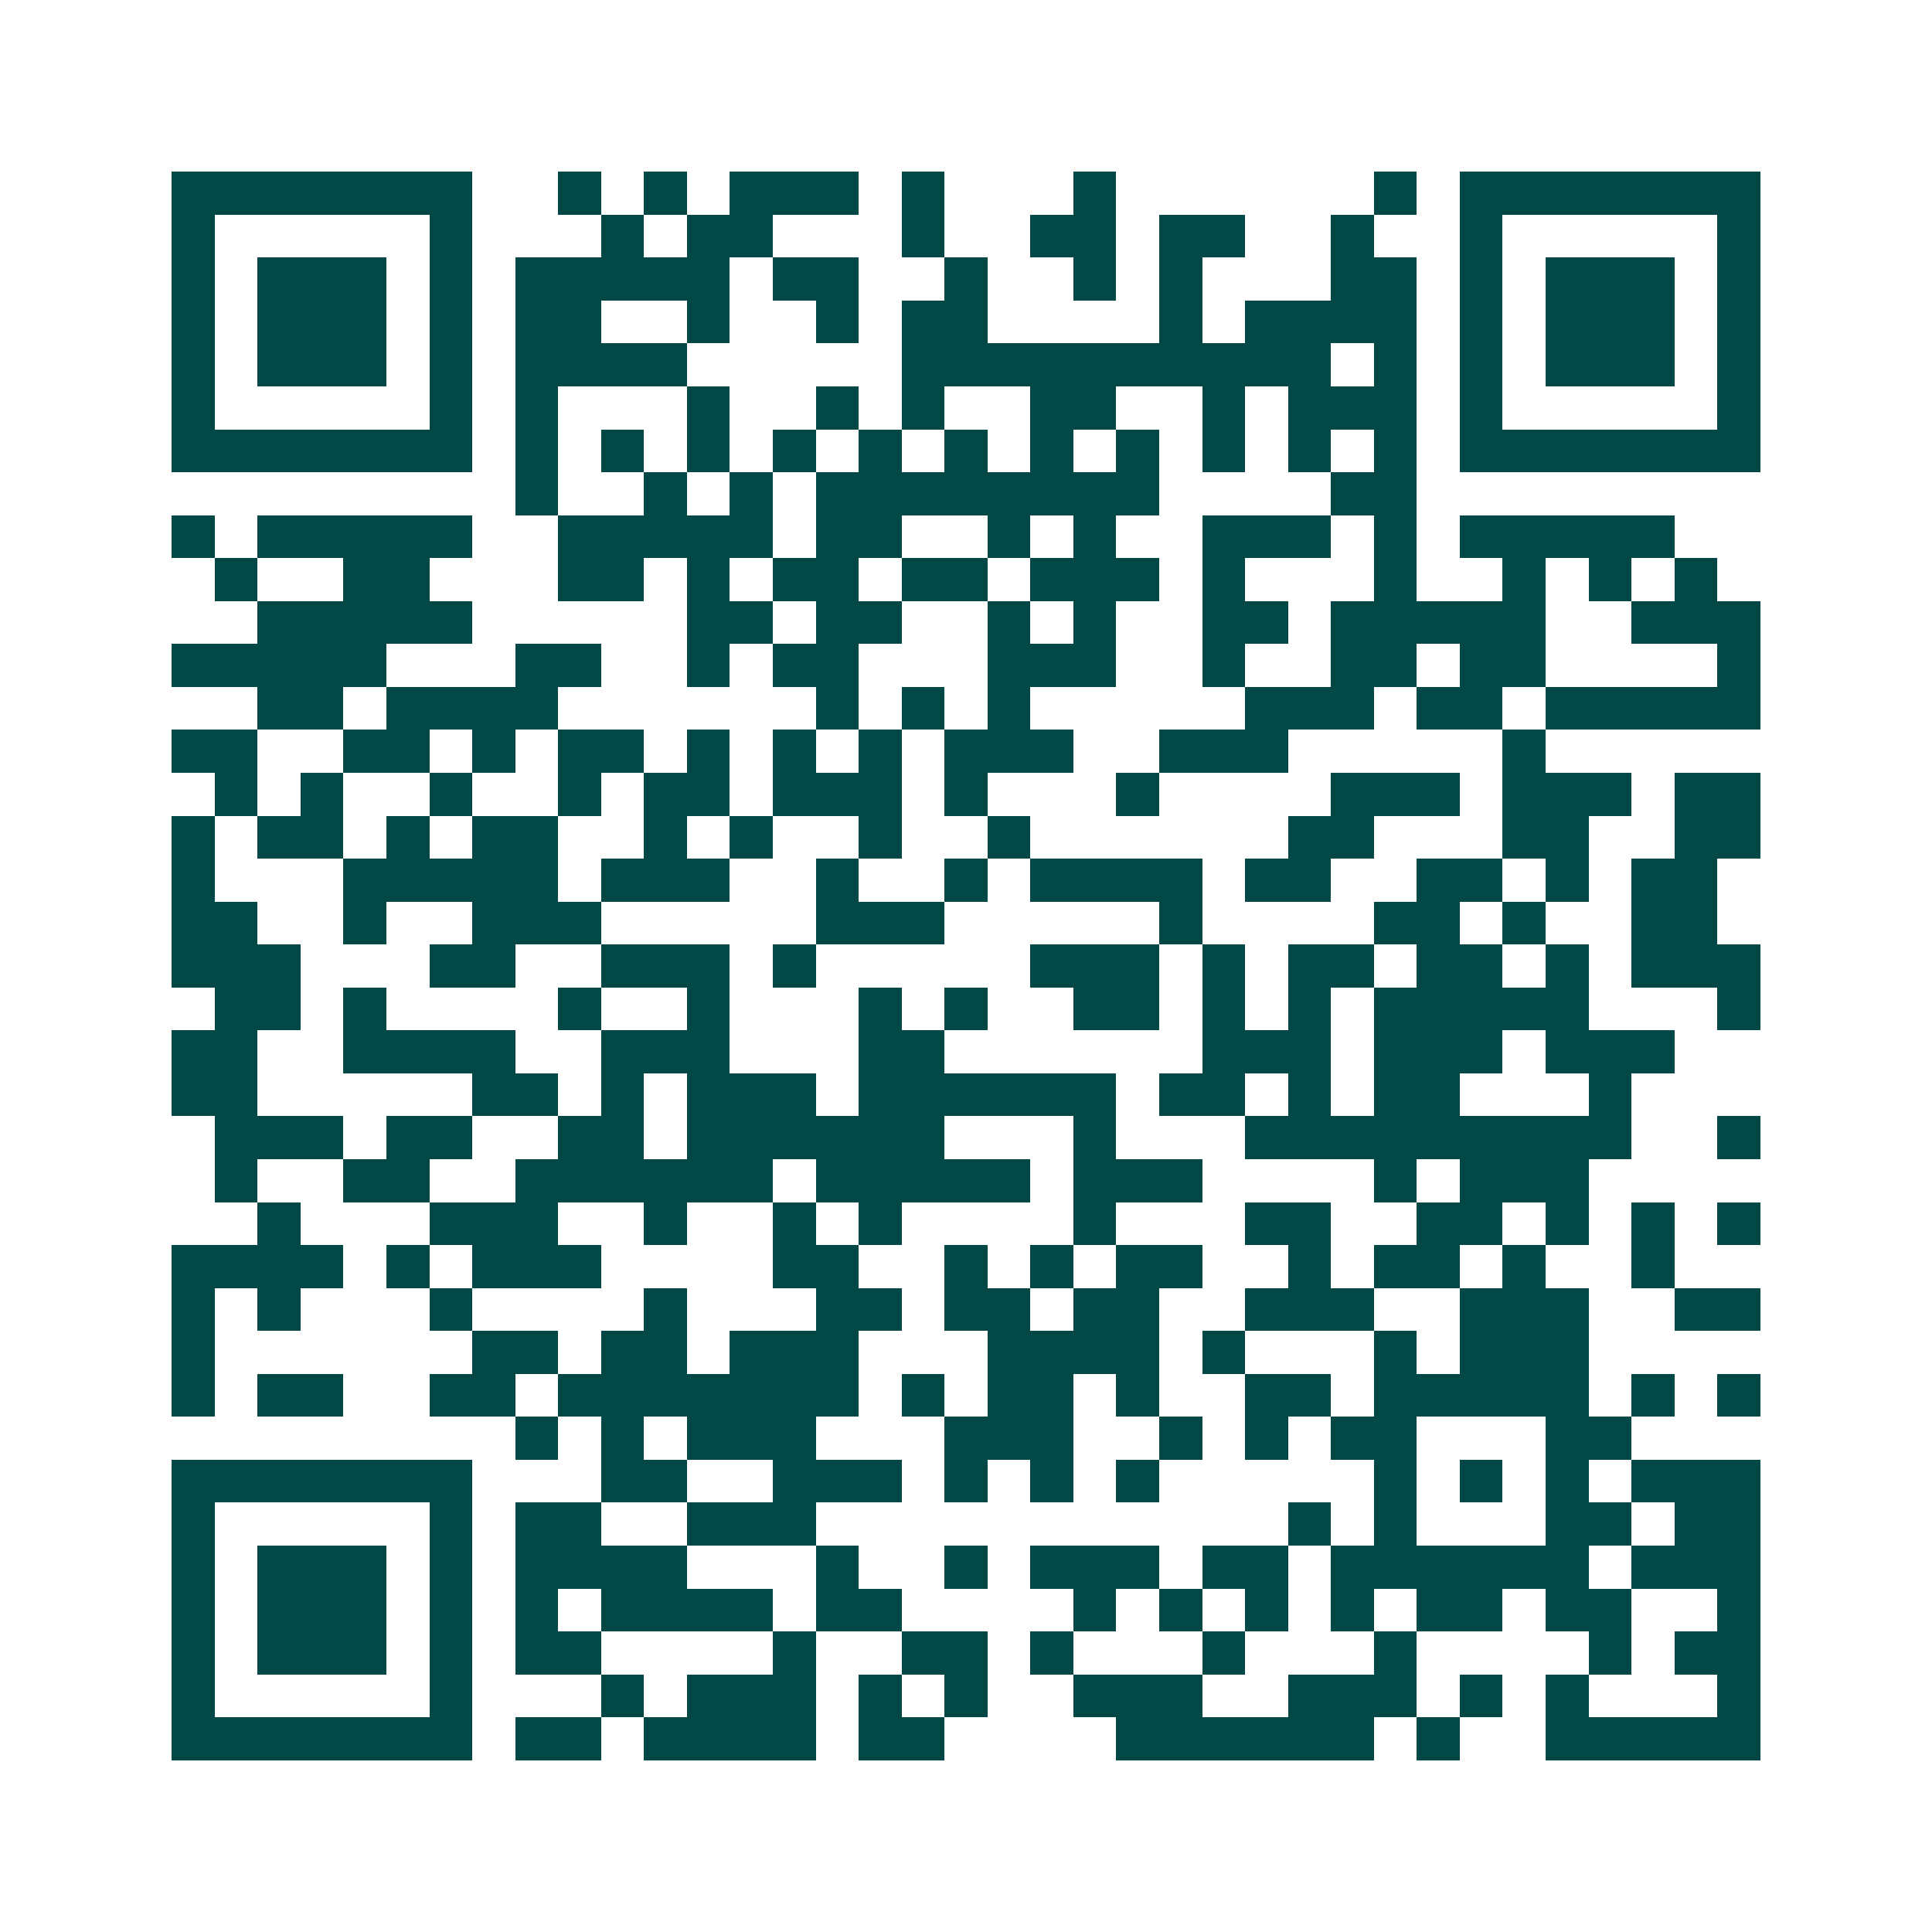 <svg xmlns="http://www.w3.org/2000/svg" width="200" height="200" viewBox="0 0 45 45" shape-rendering="crispEdges"><path fill="#ffffff" d="M0 0h45v45H0z"/><path stroke="#014847" d="M4 4.5h7m2 0h1m1 0h1m1 0h3m1 0h1m3 0h1m6 0h1m1 0h7M4 5.5h1m5 0h1m3 0h1m1 0h2m3 0h1m2 0h2m1 0h2m2 0h1m2 0h1m5 0h1M4 6.5h1m1 0h3m1 0h1m1 0h5m1 0h2m2 0h1m2 0h1m1 0h1m3 0h2m1 0h1m1 0h3m1 0h1M4 7.5h1m1 0h3m1 0h1m1 0h2m2 0h1m2 0h1m1 0h2m4 0h1m1 0h4m1 0h1m1 0h3m1 0h1M4 8.5h1m1 0h3m1 0h1m1 0h4m5 0h10m1 0h1m1 0h1m1 0h3m1 0h1M4 9.5h1m5 0h1m1 0h1m3 0h1m2 0h1m1 0h1m2 0h2m2 0h1m1 0h3m1 0h1m5 0h1M4 10.5h7m1 0h1m1 0h1m1 0h1m1 0h1m1 0h1m1 0h1m1 0h1m1 0h1m1 0h1m1 0h1m1 0h1m1 0h7M12 11.5h1m2 0h1m1 0h1m1 0h8m4 0h2M4 12.5h1m1 0h5m2 0h5m1 0h2m2 0h1m1 0h1m2 0h3m1 0h1m1 0h5M5 13.5h1m2 0h2m3 0h2m1 0h1m1 0h2m1 0h2m1 0h3m1 0h1m3 0h1m2 0h1m1 0h1m1 0h1M6 14.5h5m5 0h2m1 0h2m2 0h1m1 0h1m2 0h2m1 0h5m2 0h3M4 15.5h5m3 0h2m2 0h1m1 0h2m3 0h3m2 0h1m2 0h2m1 0h2m4 0h1M6 16.5h2m1 0h4m6 0h1m1 0h1m1 0h1m5 0h3m1 0h2m1 0h5M4 17.5h2m2 0h2m1 0h1m1 0h2m1 0h1m1 0h1m1 0h1m1 0h3m2 0h3m5 0h1M5 18.5h1m1 0h1m2 0h1m2 0h1m1 0h2m1 0h3m1 0h1m3 0h1m4 0h3m1 0h3m1 0h2M4 19.5h1m1 0h2m1 0h1m1 0h2m2 0h1m1 0h1m2 0h1m2 0h1m6 0h2m3 0h2m2 0h2M4 20.5h1m3 0h5m1 0h3m2 0h1m2 0h1m1 0h4m1 0h2m2 0h2m1 0h1m1 0h2M4 21.5h2m2 0h1m2 0h3m5 0h3m5 0h1m4 0h2m1 0h1m2 0h2M4 22.5h3m3 0h2m2 0h3m1 0h1m5 0h3m1 0h1m1 0h2m1 0h2m1 0h1m1 0h3M5 23.5h2m1 0h1m4 0h1m2 0h1m3 0h1m1 0h1m2 0h2m1 0h1m1 0h1m1 0h5m3 0h1M4 24.5h2m2 0h4m2 0h3m3 0h2m6 0h3m1 0h3m1 0h3M4 25.5h2m5 0h2m1 0h1m1 0h3m1 0h6m1 0h2m1 0h1m1 0h2m3 0h1M5 26.5h3m1 0h2m2 0h2m1 0h6m3 0h1m3 0h9m2 0h1M5 27.5h1m2 0h2m2 0h6m1 0h5m1 0h3m4 0h1m1 0h3M6 28.5h1m3 0h3m2 0h1m2 0h1m1 0h1m4 0h1m3 0h2m2 0h2m1 0h1m1 0h1m1 0h1M4 29.5h4m1 0h1m1 0h3m4 0h2m2 0h1m1 0h1m1 0h2m2 0h1m1 0h2m1 0h1m2 0h1M4 30.5h1m1 0h1m3 0h1m4 0h1m3 0h2m1 0h2m1 0h2m2 0h3m2 0h3m2 0h2M4 31.5h1m6 0h2m1 0h2m1 0h3m3 0h4m1 0h1m3 0h1m1 0h3M4 32.5h1m1 0h2m2 0h2m1 0h7m1 0h1m1 0h2m1 0h1m2 0h2m1 0h5m1 0h1m1 0h1M12 33.5h1m1 0h1m1 0h3m3 0h3m2 0h1m1 0h1m1 0h2m3 0h2M4 34.5h7m3 0h2m2 0h3m1 0h1m1 0h1m1 0h1m5 0h1m1 0h1m1 0h1m1 0h3M4 35.5h1m5 0h1m1 0h2m2 0h3m11 0h1m1 0h1m3 0h2m1 0h2M4 36.5h1m1 0h3m1 0h1m1 0h4m3 0h1m2 0h1m1 0h3m1 0h2m1 0h6m1 0h3M4 37.5h1m1 0h3m1 0h1m1 0h1m1 0h4m1 0h2m4 0h1m1 0h1m1 0h1m1 0h1m1 0h2m1 0h2m2 0h1M4 38.5h1m1 0h3m1 0h1m1 0h2m4 0h1m2 0h2m1 0h1m3 0h1m3 0h1m4 0h1m1 0h2M4 39.5h1m5 0h1m3 0h1m1 0h3m1 0h1m1 0h1m2 0h3m2 0h3m1 0h1m1 0h1m3 0h1M4 40.5h7m1 0h2m1 0h4m1 0h2m4 0h6m1 0h1m2 0h5"/></svg>
